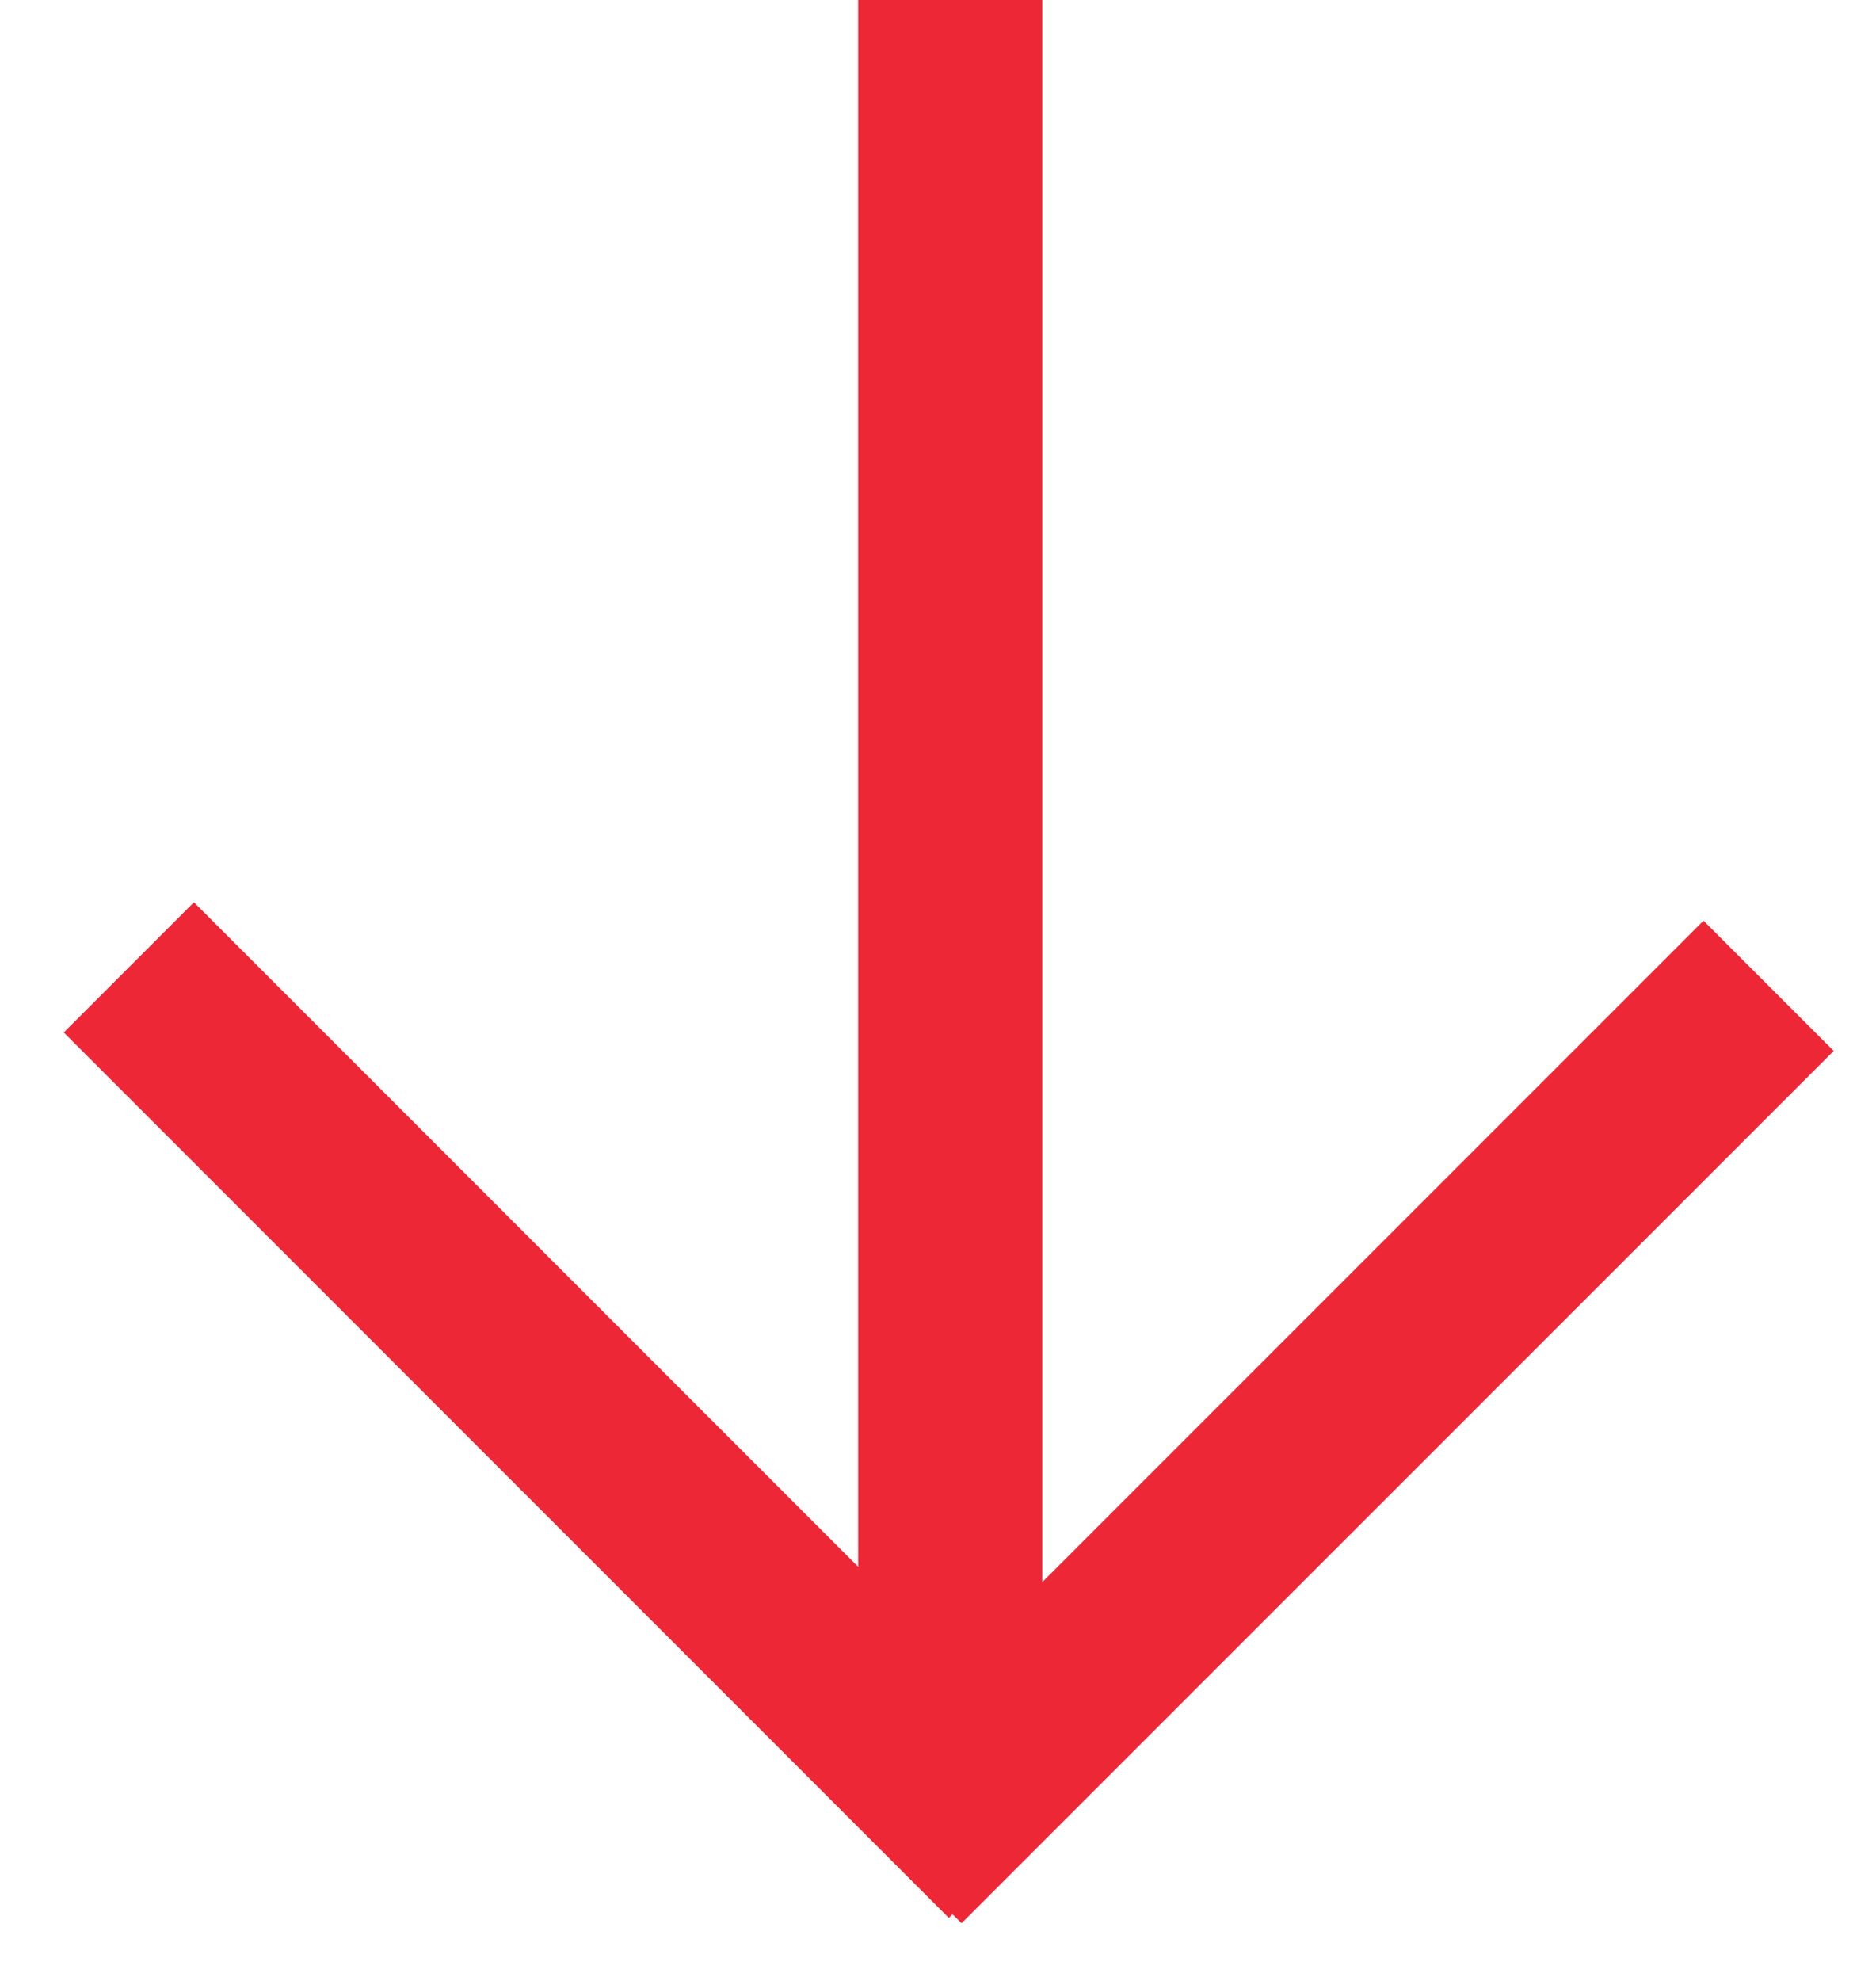 <svg width="18" height="19" viewBox="0 0 18 19" fill="none" xmlns="http://www.w3.org/2000/svg">
<path fill-rule="evenodd" clip-rule="evenodd" d="M9.226 18.447L17.594 10.08L16.345 8.831L9.191 15.985L1.861 8.654L0.612 9.903L9.104 18.396L9.139 18.361L9.226 18.447Z" fill="#EE2737"/>
<rect x="10" width="16.779" height="1.766" transform="rotate(90 10 0)" fill="#EE2737"/>
</svg>
